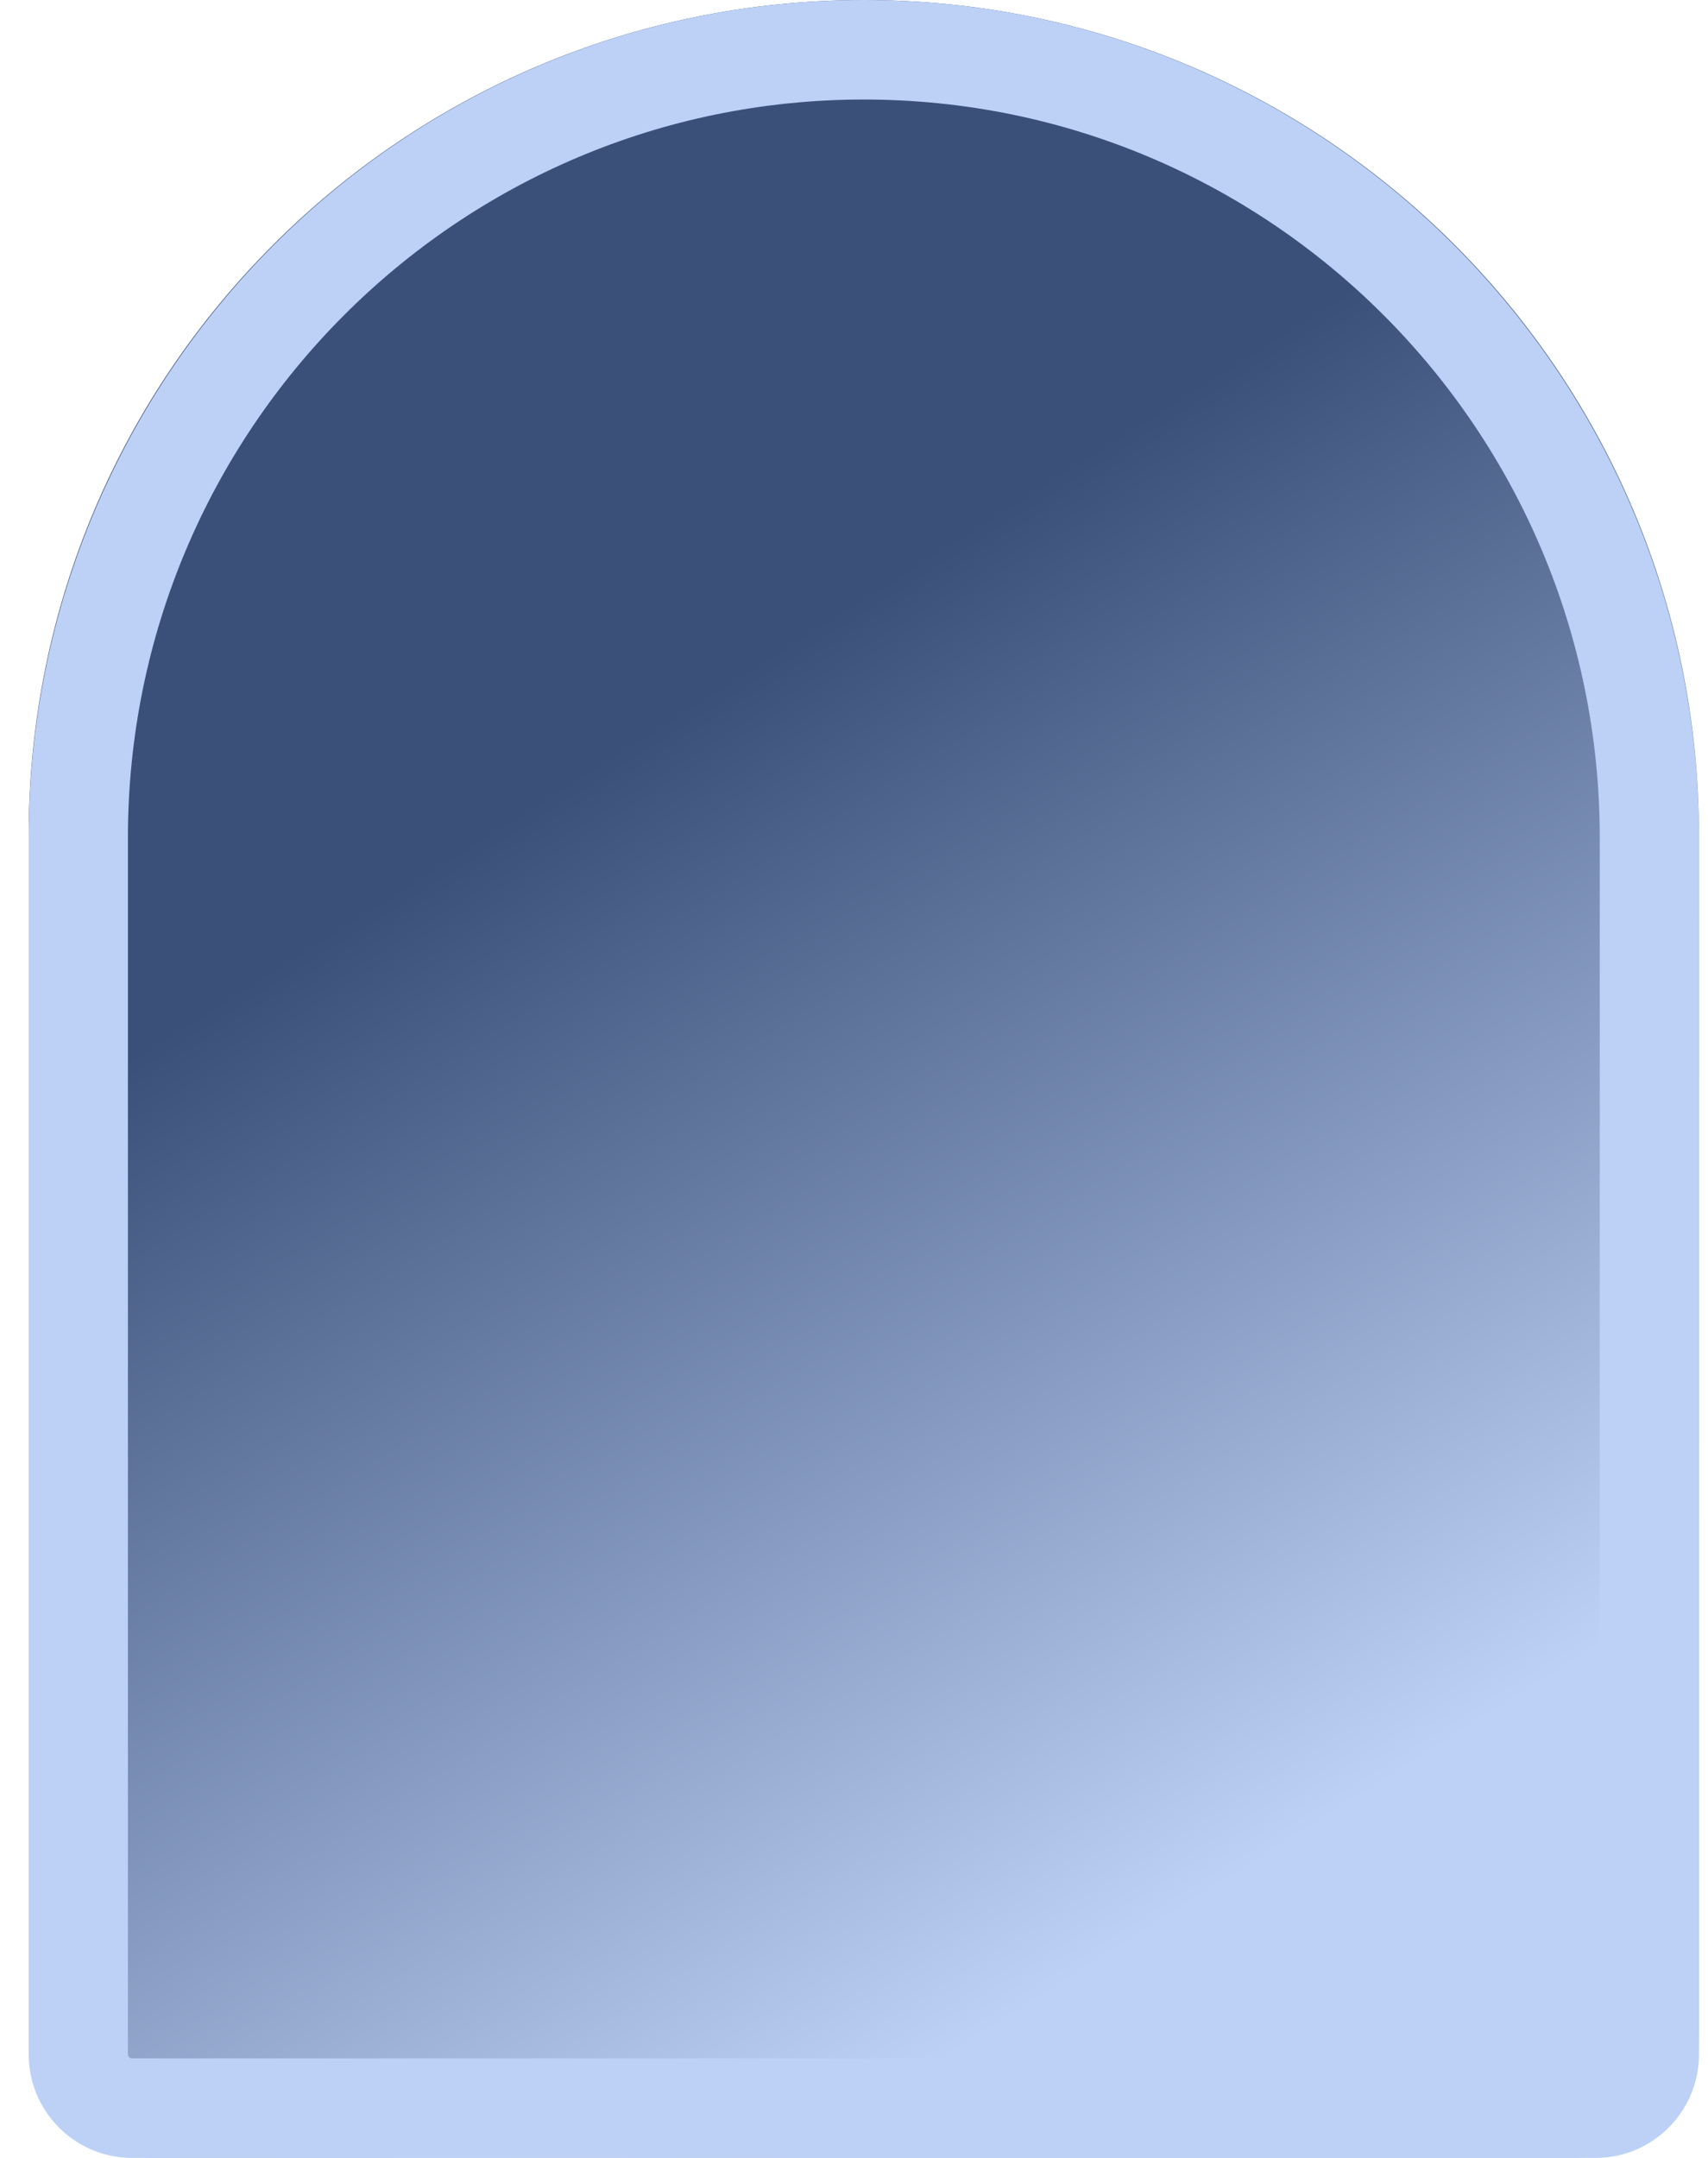 <svg xmlns="http://www.w3.org/2000/svg" width="19" height="24" viewBox="0 0 19 24" fill="none">
<g clip-path="url(#clip0_3739_17972)">
<path d="M0.319 9.29C0.319 4.159 4.479 0 9.61 0C14.741 0 18.9 4.159 18.9 9.29V22.588C18.9 23.368 18.268 24 17.488 24H1.731C0.951 24 0.319 23.368 0.319 22.588V9.29Z" fill="url(#paint0_linear_3739_17972)"/>
<path fill-rule="evenodd" clip-rule="evenodd" d="M17.796 22.847V9.317C17.796 4.783 14.131 1.107 9.61 1.107C5.088 1.107 1.423 4.783 1.423 9.317V22.847C1.423 22.872 1.444 22.893 1.469 22.893H17.75C17.776 22.893 17.796 22.872 17.796 22.847ZM9.61 0C4.479 0 0.319 4.172 0.319 9.317V22.847C0.319 23.484 0.834 24 1.469 24H17.75C18.385 24 18.9 23.484 18.9 22.847V9.317C18.9 4.172 14.741 0 9.61 0Z" fill="#BDD1F6"/>
</g>
<defs>
<linearGradient id="paint0_linear_3739_17972" x1="2.711" y1="1.384" x2="18.968" y2="27.172" gradientUnits="userSpaceOnUse">
<stop offset="0.266" stop-color="#3B5078"/>
<stop offset="0.734" stop-color="#BDD1F6"/>
</linearGradient>
<clipPath id="clip0_3739_17972">
<rect width="18.681" height="24" fill="white" transform="translate(0.319)"/>
</clipPath>
</defs>
</svg>